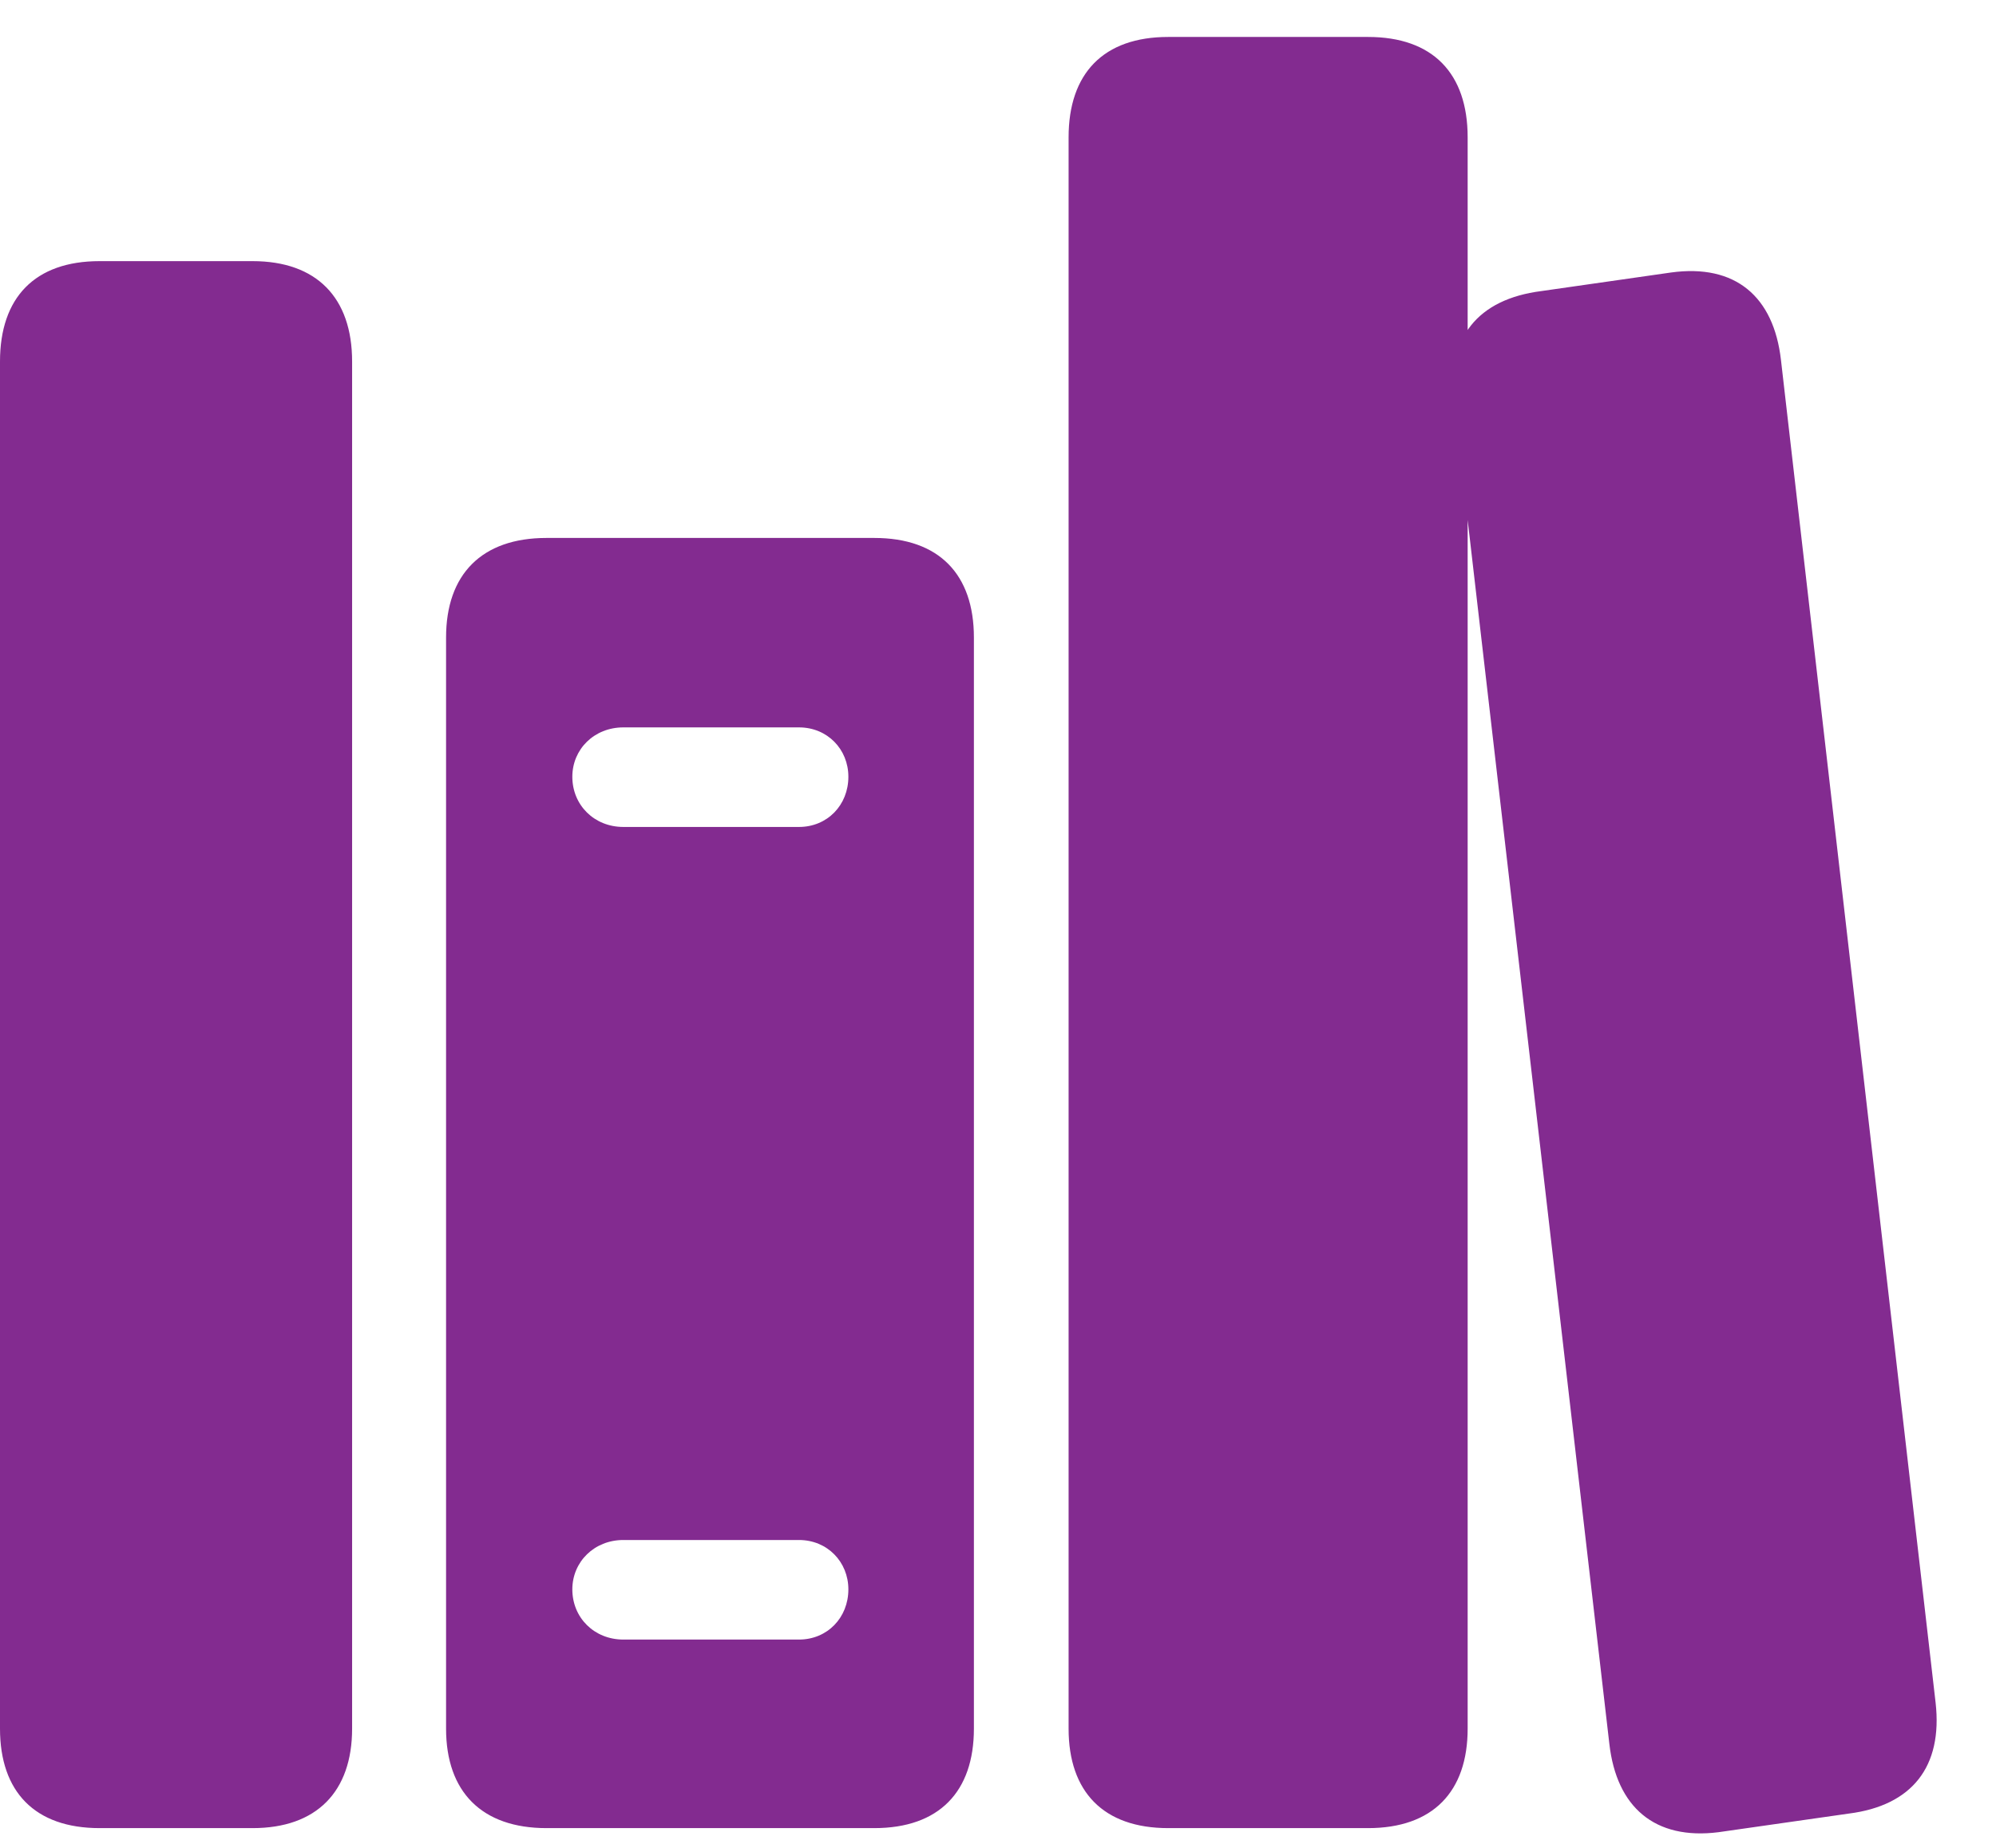 <svg width="27" height="25" viewBox="0 0 27 25" fill="none" xmlns="http://www.w3.org/2000/svg">
<path d="M1.347 24.733H3.417C4.282 24.733 4.763 24.241 4.763 23.387V4.891C4.763 4.026 4.282 3.533 3.417 3.533H1.347C0.471 3.533 0 4.026 0 4.891V23.387C0 24.241 0.471 24.733 1.347 24.733ZM7.392 24.733H11.826C12.703 24.733 13.174 24.241 13.174 23.387V8.625C13.174 7.771 12.703 7.278 11.826 7.278H7.392C6.516 7.278 6.034 7.771 6.034 8.625V23.387C6.034 24.241 6.516 24.733 7.392 24.733ZM8.432 11.188C8.038 11.188 7.742 10.892 7.742 10.509C7.742 10.136 8.038 9.841 8.432 9.841H10.808C11.191 9.841 11.476 10.136 11.476 10.509C11.476 10.892 11.191 11.188 10.808 11.188H8.432ZM8.432 22.182C8.038 22.182 7.742 21.886 7.742 21.503C7.742 21.131 8.038 20.835 8.432 20.835H10.808C11.191 20.835 11.476 21.131 11.476 21.503C11.476 21.886 11.191 22.182 10.808 22.182H8.432ZM15.802 24.733H18.506C19.382 24.733 19.853 24.241 19.853 23.387V1.858C19.853 0.993 19.382 0.5 18.506 0.5H15.802C14.926 0.5 14.455 0.993 14.455 1.858V23.387C14.455 24.241 14.926 24.733 15.802 24.733ZM23.248 24.788L25.011 24.536C25.865 24.427 26.281 23.901 26.183 23.036L24.091 4.869C23.993 4.015 23.478 3.566 22.602 3.687L20.85 3.938C19.985 4.048 19.569 4.574 19.667 5.428L21.77 23.595C21.868 24.449 22.383 24.898 23.248 24.788Z" fill="#832B90"/>
</svg>
